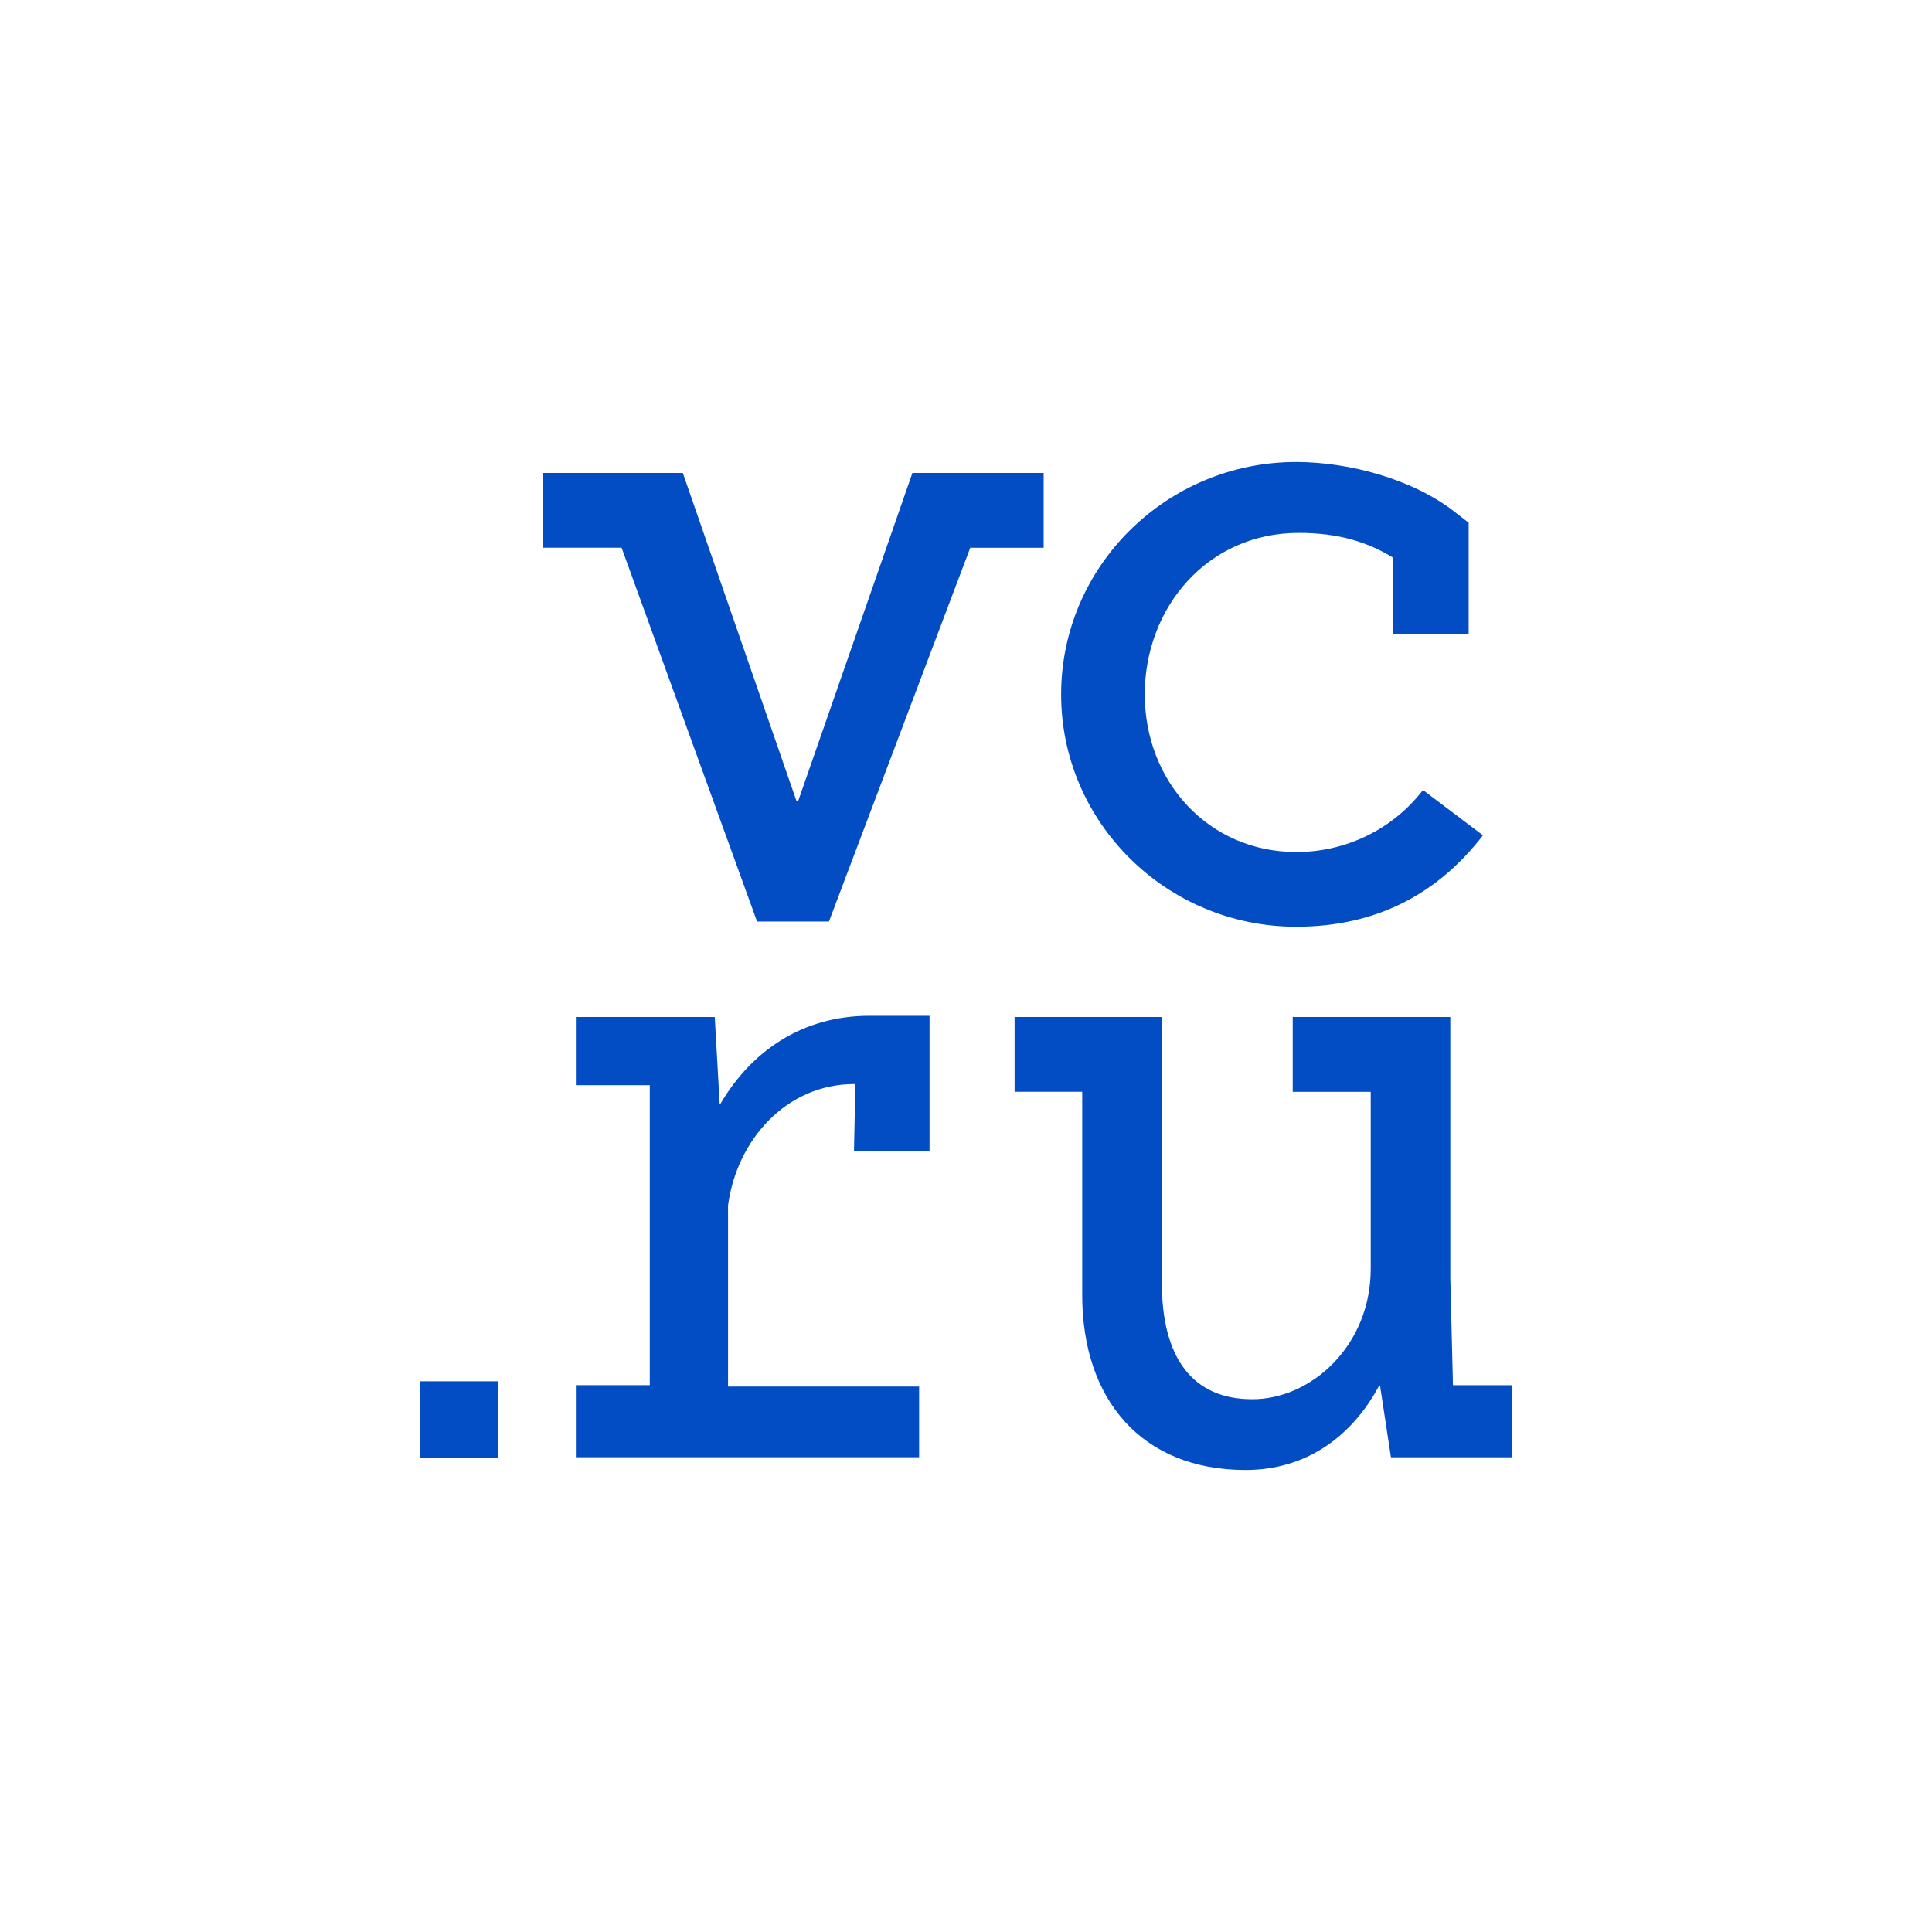 <svg width="46" height="46" viewBox="0 0 46 46" fill="none" xmlns="http://www.w3.org/2000/svg">
<path d="M30.862 22.065C32.789 22.065 34.24 21.271 35.309 19.889L33.88 18.81C33.527 19.271 33.07 19.643 32.547 19.899C32.023 20.155 31.446 20.288 30.862 20.286C28.771 20.286 27.256 18.601 27.256 16.534C27.256 14.467 28.746 12.688 30.922 12.688C31.889 12.688 32.572 12.913 33.169 13.278V15.096H34.968V12.446L34.623 12.178C33.634 11.408 32.124 11 30.861 11C27.775 11 25.265 13.482 25.265 16.533C25.265 19.582 27.775 22.065 30.862 22.065ZM34.594 32.979L34.531 30.431V24.215H30.779V25.995H32.636V30.212C32.636 32.029 31.232 33.315 29.817 33.315C28.401 33.315 27.662 32.345 27.662 30.529V24.214H24.157V25.994H25.767V30.837C25.767 33.302 27.165 35 29.657 35C31.09 35 32.18 34.214 32.831 33.003H32.86L33.117 34.697H36V32.981H34.597V32.977L34.594 32.979ZM24.851 11.261H21.724L19.005 19.069H18.963L16.258 11.261H12.926V13.041H14.8L18.025 21.941H19.738V21.939L23.101 13.042H24.849V11.262L24.851 11.261ZM10 34.72H11.853V32.888H10.001V34.72H10ZM17.155 26.279H17.135L17.018 24.215H13.711V25.837H15.471V32.98H13.711V34.696H21.884V33.013H17.334V28.703C17.54 27.143 18.723 25.811 20.337 25.811H20.366L20.333 27.405H22.132V24.186H20.71C19.081 24.181 17.873 25.053 17.154 26.279L17.155 26.279Z" fill="#024DC4"/>
</svg>

